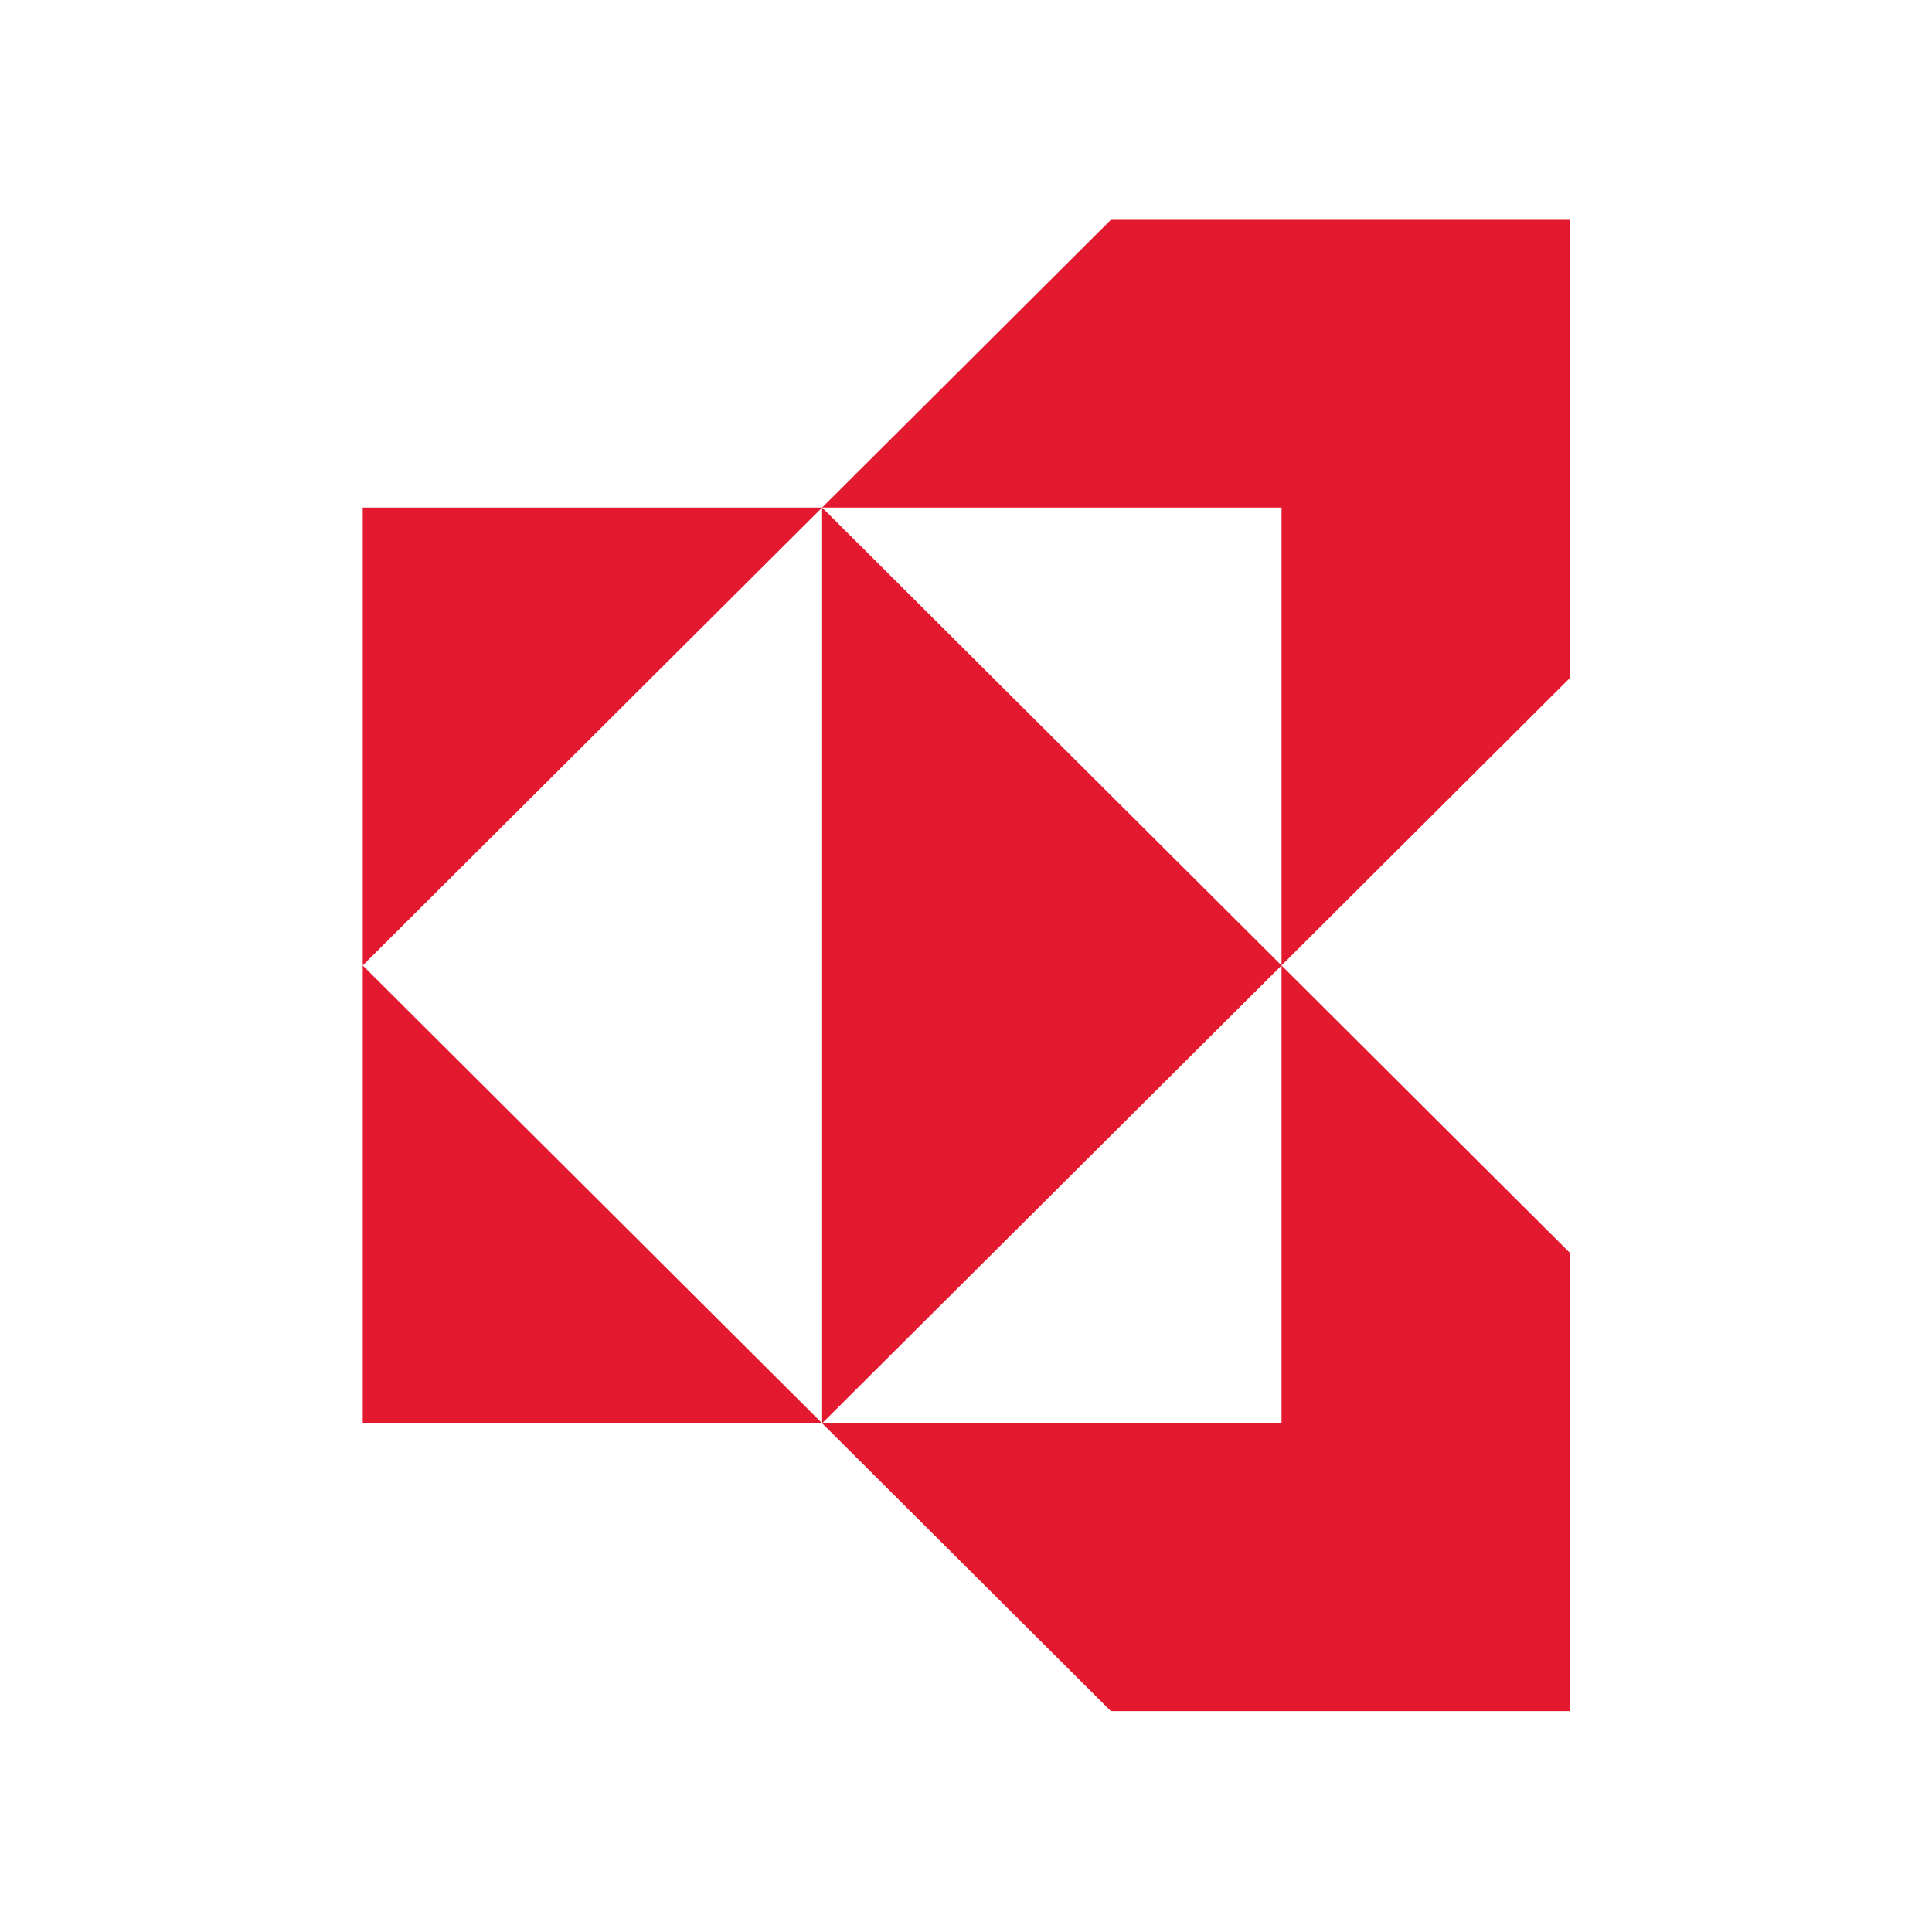 <?xml version="1.0" encoding="UTF-8"?> <svg xmlns="http://www.w3.org/2000/svg" width="32" height="32" viewBox="0 0 32 32" fill="none"><path d="M18.399 3.641L13.617 8.407H21.226V15.991L26.008 11.224V3.641H18.399ZM21.226 15.991V23.574H13.617L18.399 28.341H26.008V20.757L21.226 15.991ZM21.226 15.991L13.617 8.407V23.574L21.226 15.991ZM13.617 23.574L6.008 15.991V23.574H13.617ZM6.008 15.991L13.617 8.407H6.008V15.991Z" fill="#E31A2F"></path></svg> 